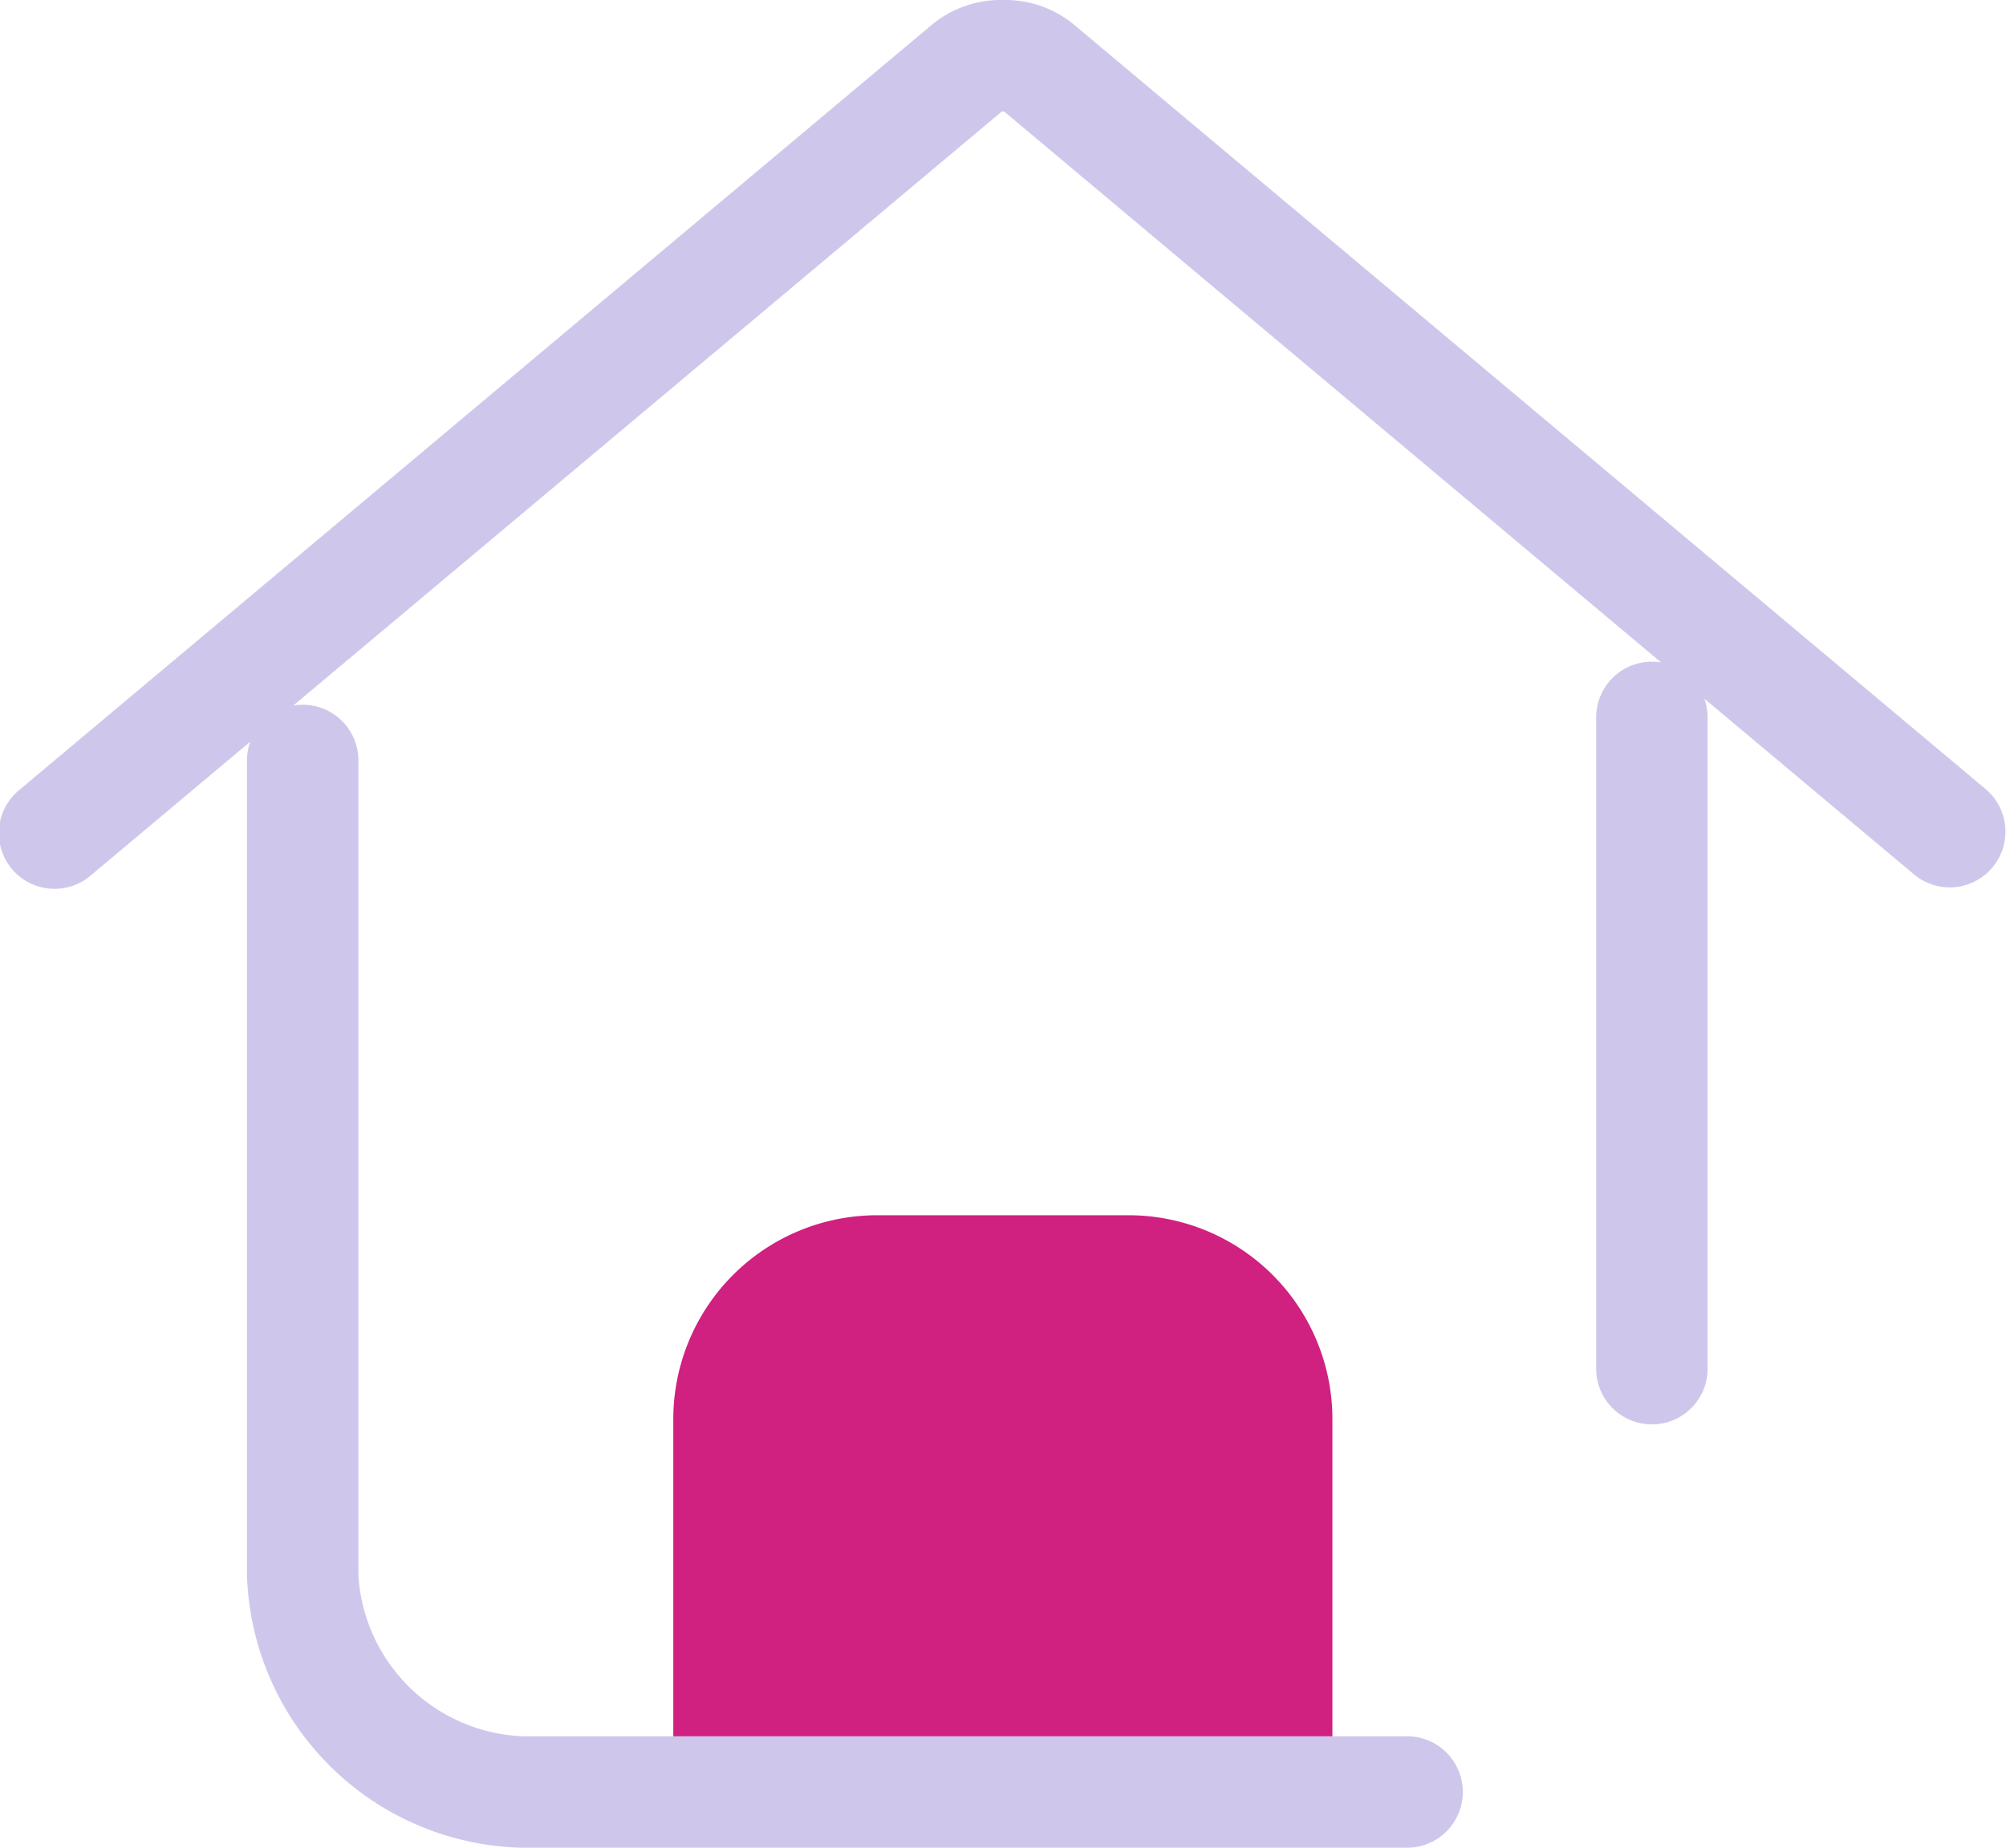 <svg xmlns="http://www.w3.org/2000/svg" xmlns:xlink="http://www.w3.org/1999/xlink" width="109.358" height="100.727" viewBox="0 0 109.358 100.727"><defs><clipPath id="clip-path"><rect id="Rectangle_1364" data-name="Rectangle 1364" width="109.358" height="100.727" fill="#cfc7eb"></rect></clipPath></defs><g id="Groupe_2670" data-name="Groupe 2670" transform="translate(0 0)"><g id="Groupe_2669" data-name="Groupe 2669" transform="translate(0 0)" clip-path="url(#clip-path)"><path id="Trac&#xE9;_2785" data-name="Trac&#xE9; 2785" d="M34.513,42.231h13.7A11.117,11.117,0,0,1,59.332,53.347V73.673H23.4V53.347A11.117,11.117,0,0,1,34.513,42.231" transform="translate(13.305 24.016)" fill="#d02080"></path><path id="Trac&#xE9;_2786" data-name="Trac&#xE9; 2786" d="M76.636,100.726H28.525A15.345,15.345,0,0,1,13.464,85.88V41.454a3.1,3.1,0,0,1,.176-1.02L4.99,47.688a3.038,3.038,0,1,1-3.9-4.656L50.787,1.36A5.885,5.885,0,0,1,54.45,0a.677.677,0,0,1,.138,0h.318A5.862,5.862,0,0,1,58.568,1.36l49.7,41.672a3.037,3.037,0,0,1-3.9,4.656l-11.453-9.6a3.059,3.059,0,0,1,.176,1.021V74.666a3.038,3.038,0,0,1-6.075,0V39.109a3.038,3.038,0,0,1,3.035-3.039h0a3.035,3.035,0,0,1,.505.042L54.739,6.076h-.122L15.994,38.458a3.25,3.25,0,0,1,.508-.041,3.037,3.037,0,0,1,3.037,3.037V85.88a9.354,9.354,0,0,0,8.985,8.77H76.641a3.038,3.038,0,0,1,.135,6.075c-.045,0-.089,0-.135,0Z" transform="translate(0 0)" fill="#cfc7eb"></path></g></g></svg>